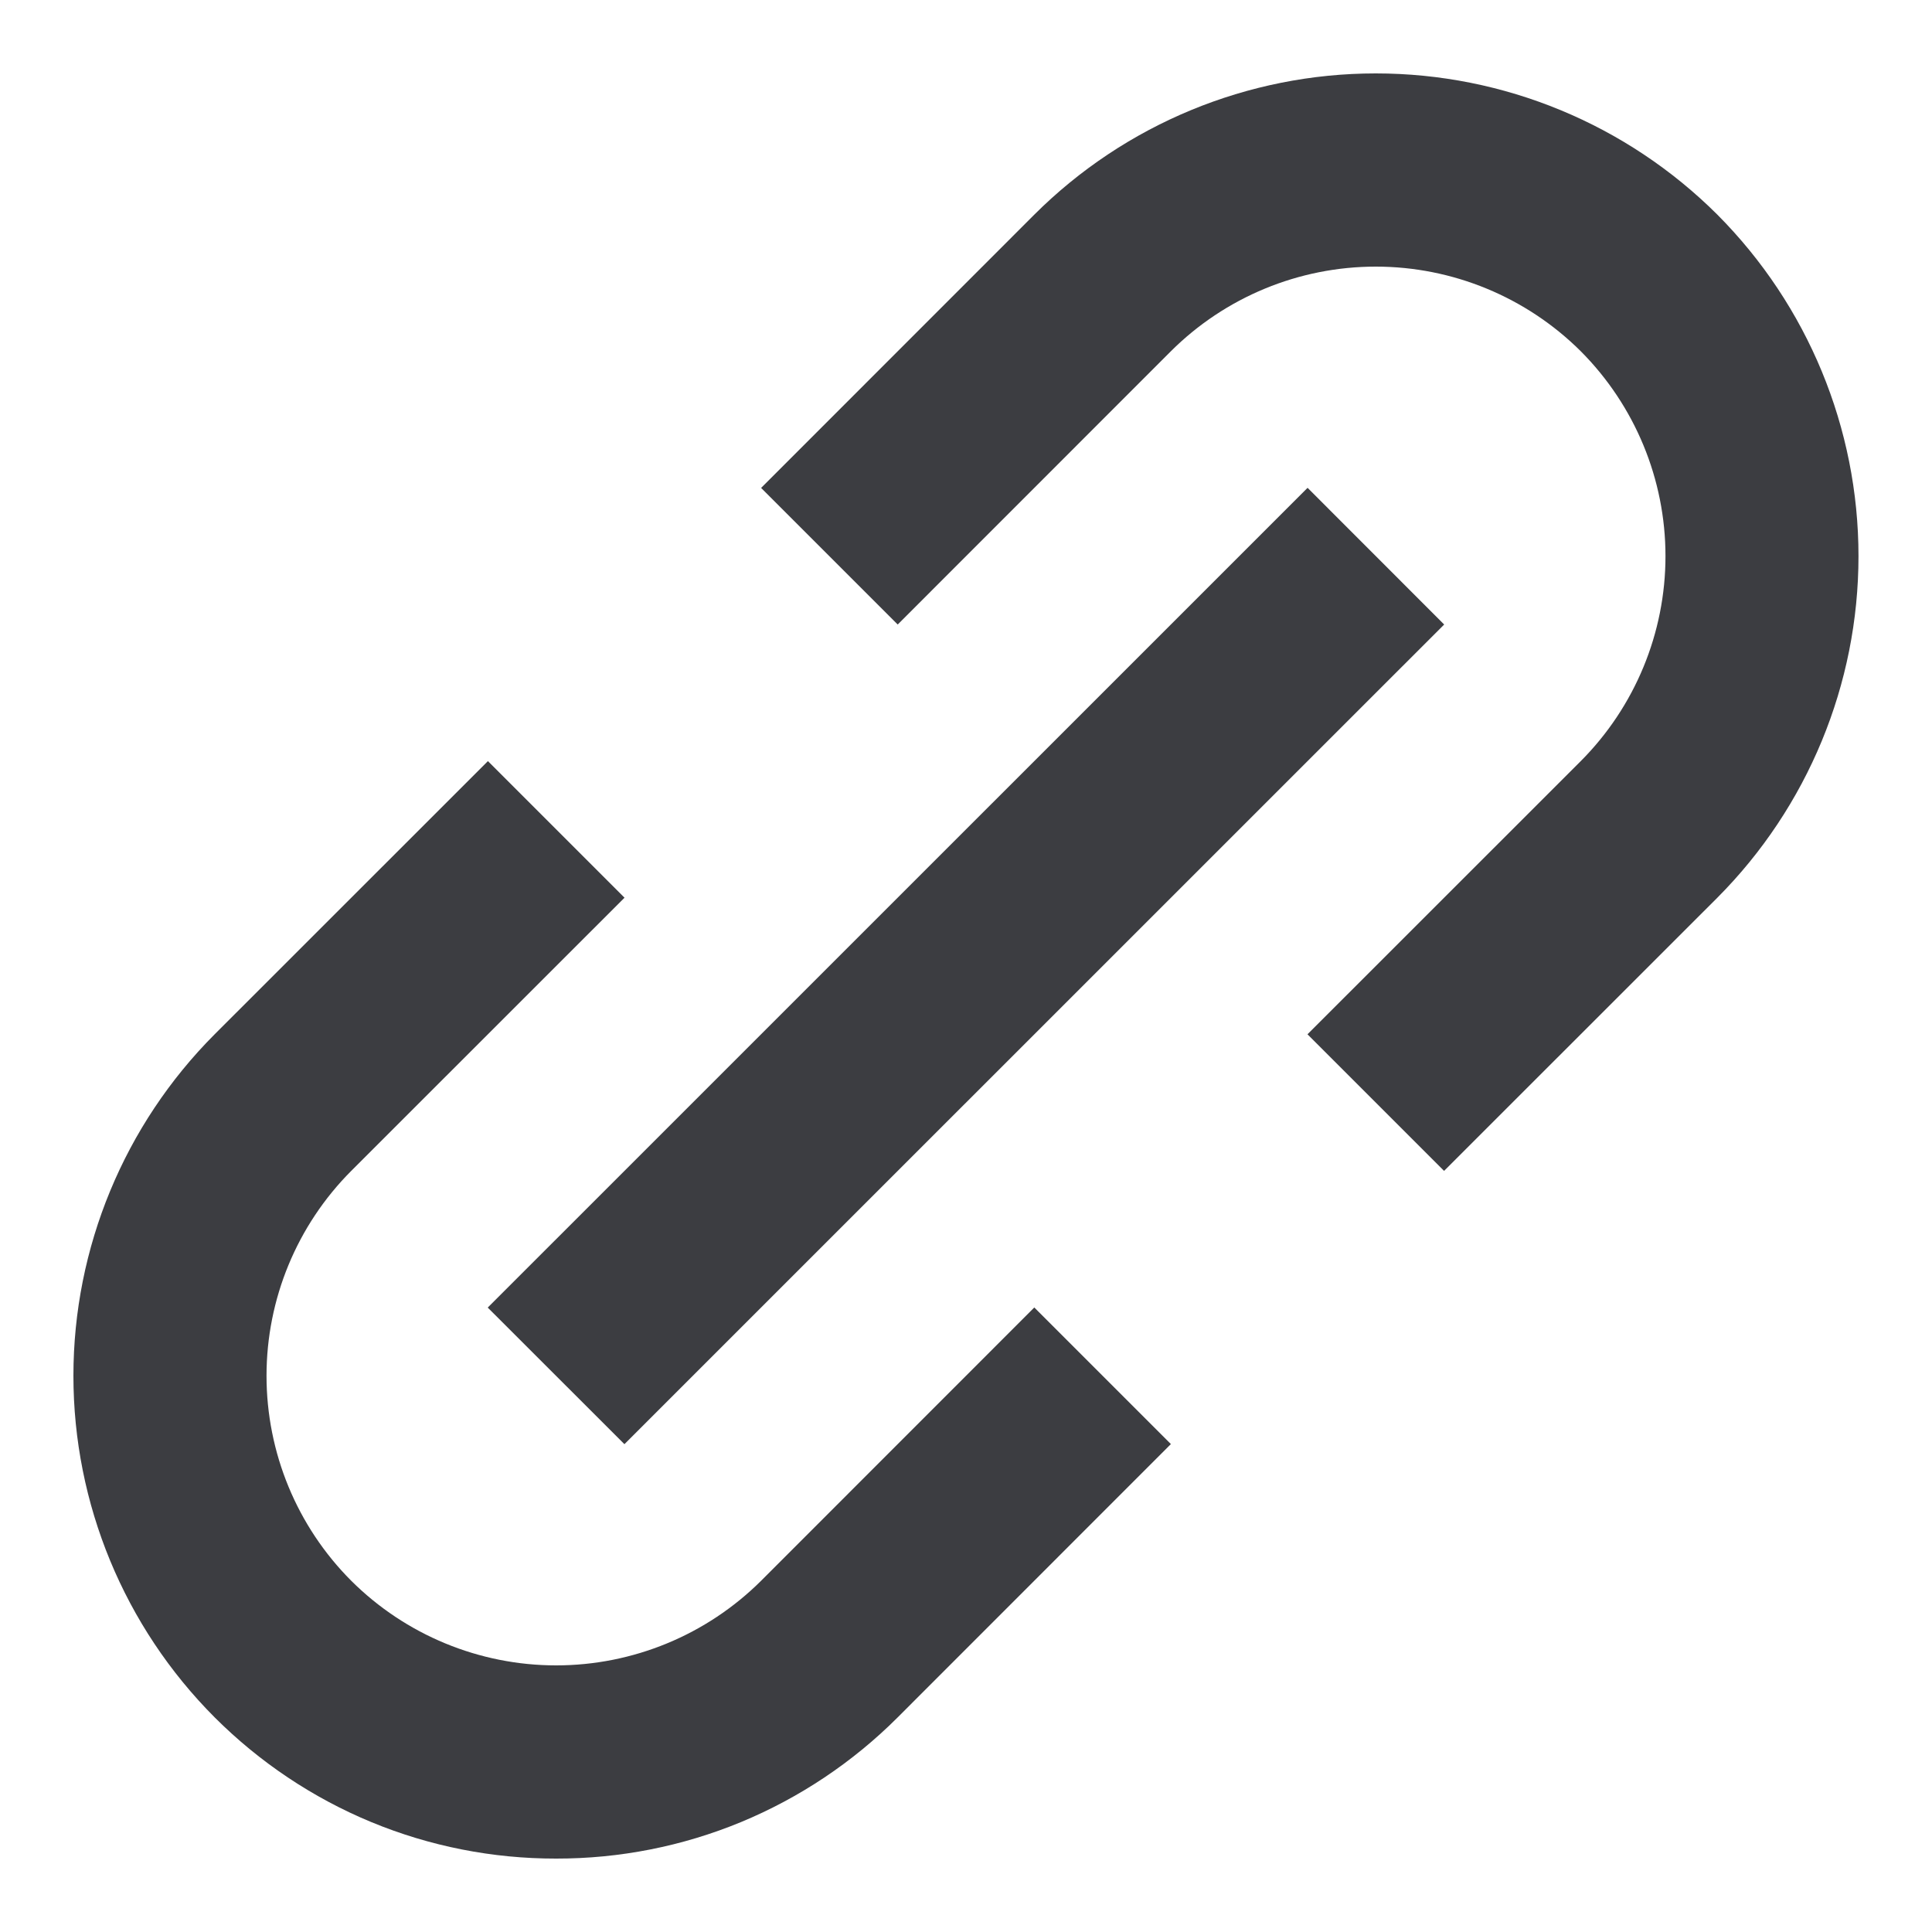 <svg xmlns="http://www.w3.org/2000/svg" width="20" height="20" viewBox="0 0 20 20" fill="none">
                                <path d="M2.222 17.778C2.686 18.242 3.237 18.611 3.843 18.862C4.45 19.113 5.1 19.241 5.757 19.24C6.413 19.241 7.064 19.113 7.671 18.862C8.277 18.611 8.829 18.242 9.293 17.778L12.121 14.949L10.707 13.535L7.879 16.364C7.315 16.925 6.552 17.24 5.757 17.24C4.962 17.24 4.199 16.925 3.636 16.364C3.074 15.801 2.759 15.038 2.759 14.242C2.759 13.447 3.074 12.684 3.636 12.121L6.465 9.293L5.051 7.879L2.222 10.707C1.286 11.645 0.76 12.917 0.76 14.242C0.76 15.568 1.286 16.84 2.222 17.778ZM17.778 9.293C18.713 8.354 19.239 7.083 19.239 5.757C19.239 4.432 18.713 3.161 17.778 2.222C16.839 1.286 15.568 0.76 14.242 0.76C12.917 0.76 11.645 1.286 10.707 2.222L7.879 5.051L9.293 6.465L12.121 3.636C12.684 3.075 13.447 2.76 14.242 2.76C15.037 2.76 15.8 3.075 16.364 3.636C16.925 4.199 17.241 4.962 17.241 5.757C17.241 6.553 16.925 7.316 16.364 7.879L13.535 10.707L14.949 12.121L17.778 9.293Z" fill="#3C3D41"></path>
                                <path d="M6.464 14.95L5.049 13.536L13.536 5.05L14.95 6.465L6.464 14.95Z" fill="#3C3D41"></path>
                            </svg>